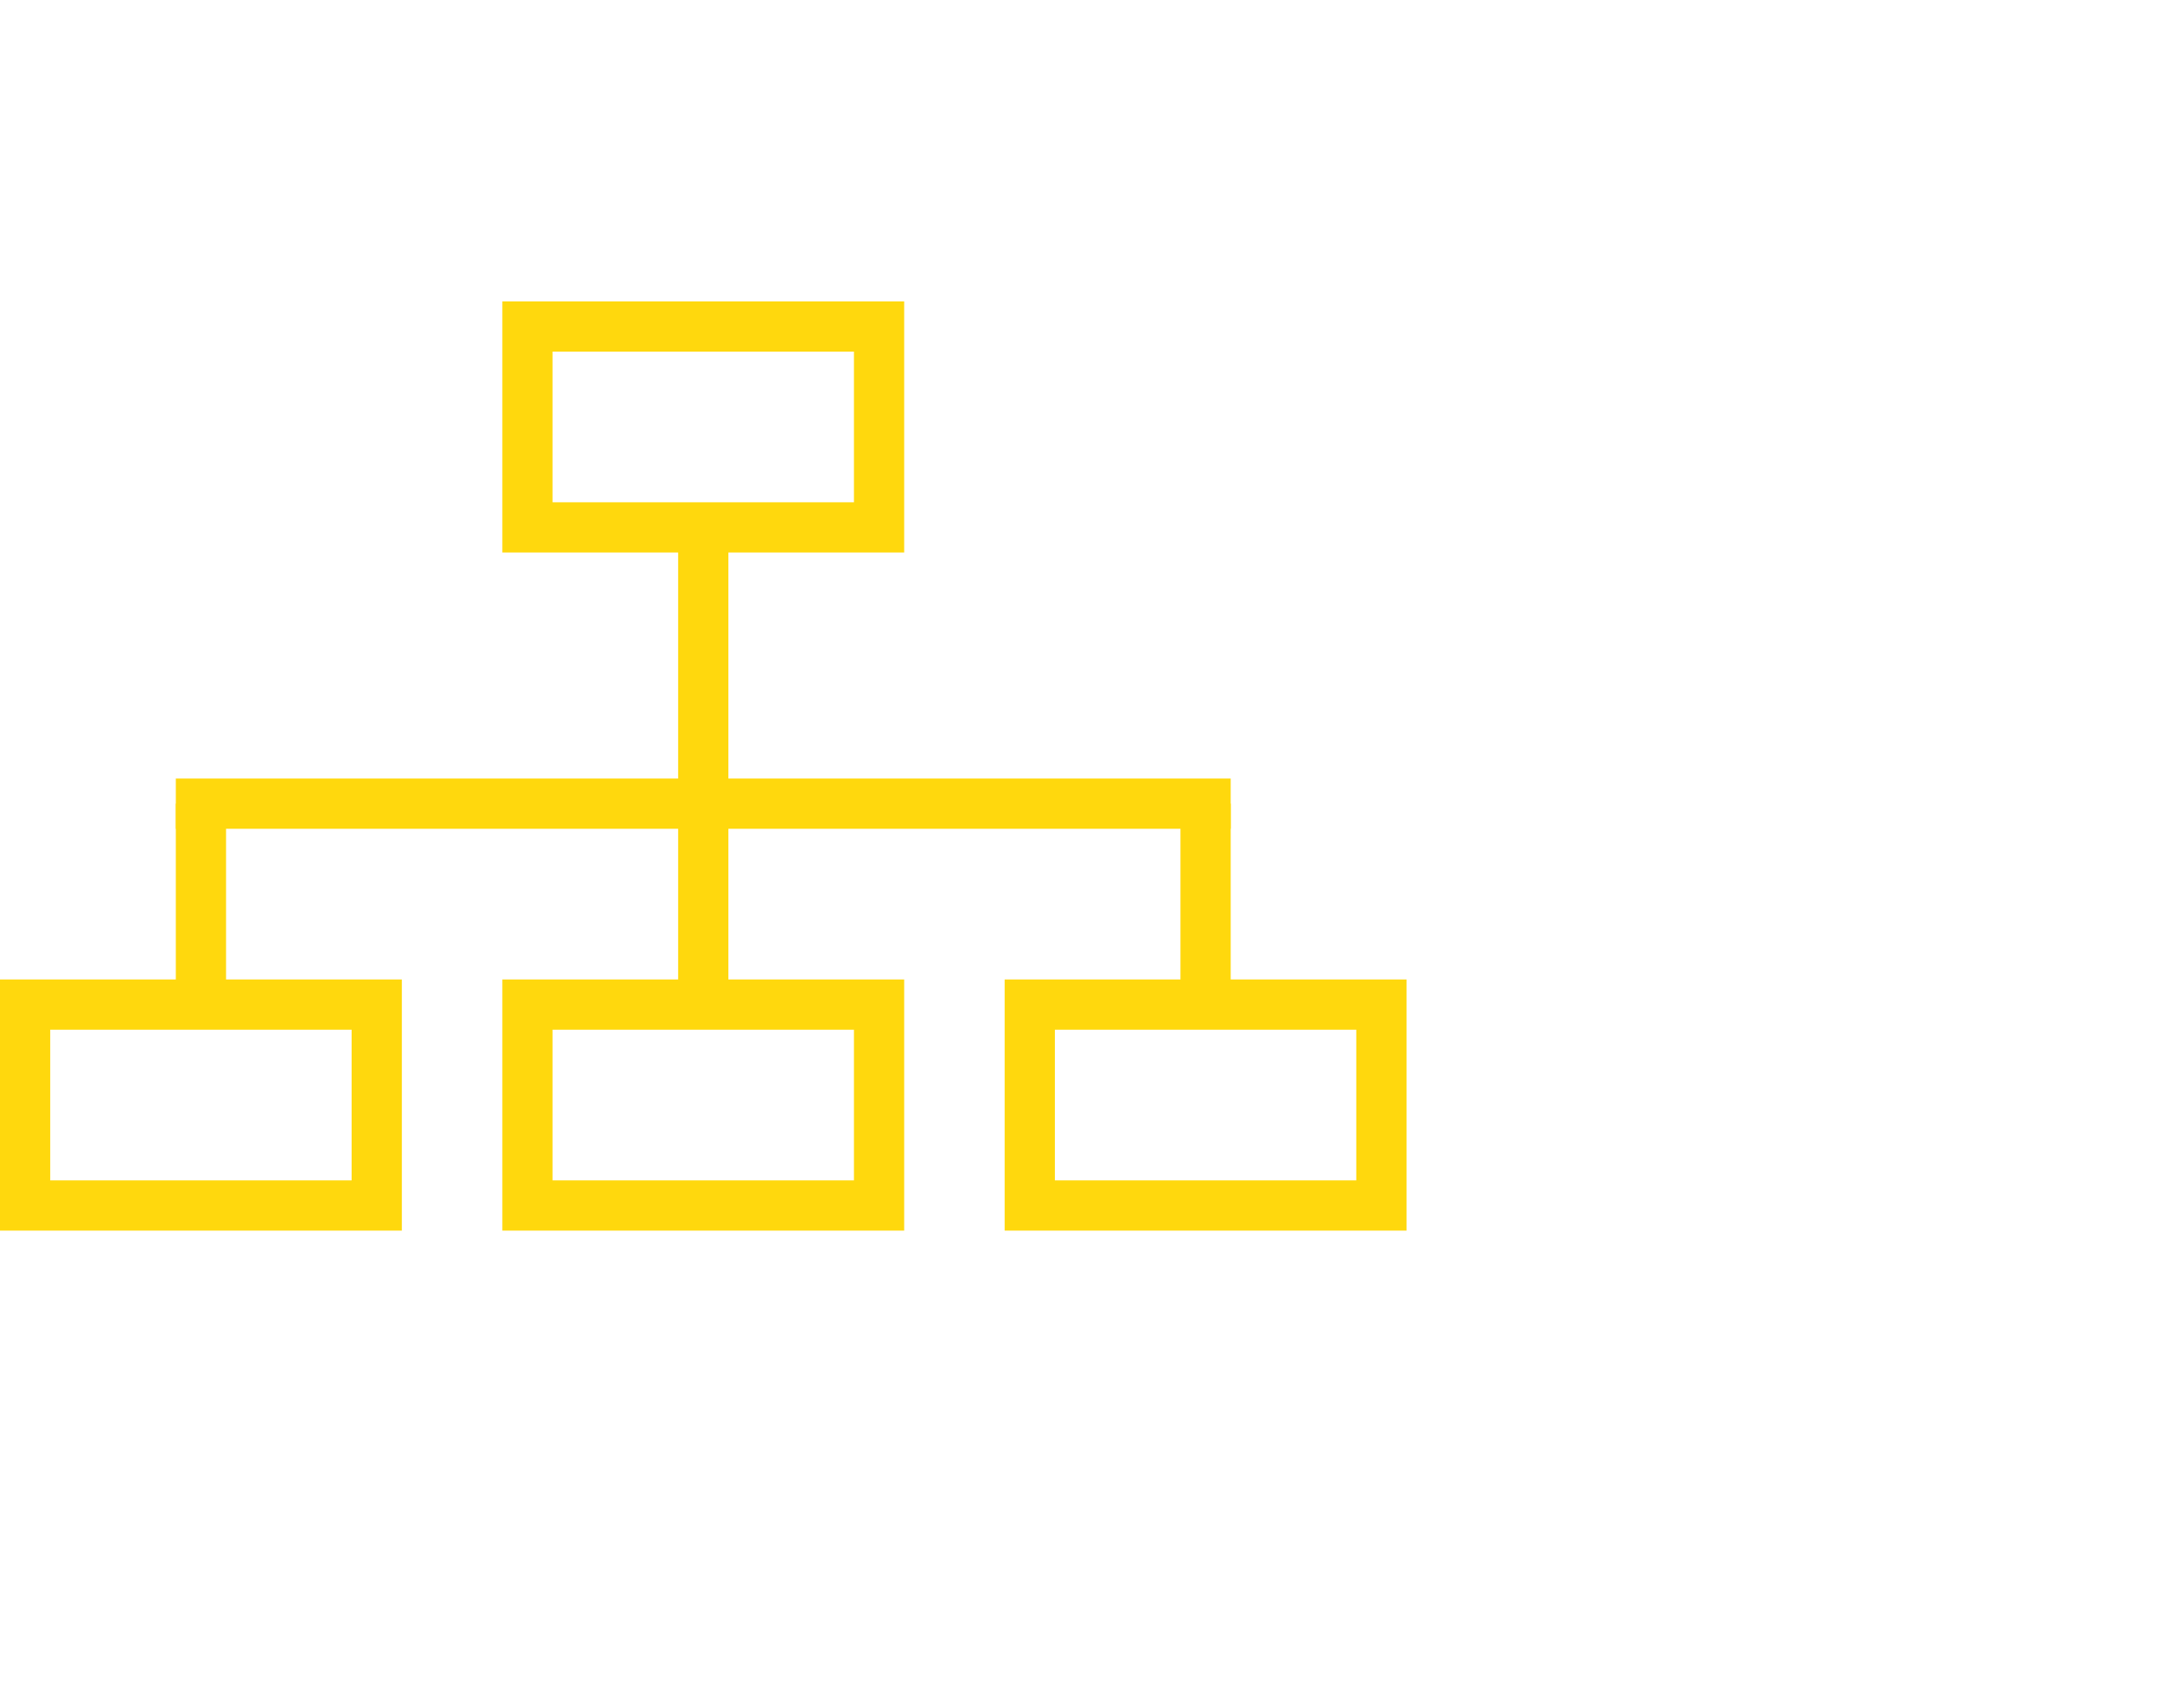 <svg width="86" height="68" viewBox="0 0 86 68" fill="none" xmlns="http://www.w3.org/2000/svg">
<rect x="21" y="13" width="14" height="8" stroke="#FFD80D" stroke-width="2"/>
<rect x="21" y="40" width="14" height="8" stroke="#FFD80D" stroke-width="2"/>
<rect x="1" y="40" width="14" height="8" stroke="#FFD80D" stroke-width="2"/>
<rect x="41" y="40" width="14" height="8" stroke="#FFD80D" stroke-width="2"/>
<path d="M28 21L28 40" stroke="#FFD80D" stroke-width="2"/>
<path d="M48 32L48 40" stroke="#FFD80D" stroke-width="2"/>
<path d="M8 32L8 40" stroke="#FFD80D" stroke-width="2"/>
<path d="M49 32H7" stroke="#FFD80D" stroke-width="2"/>
</svg>
